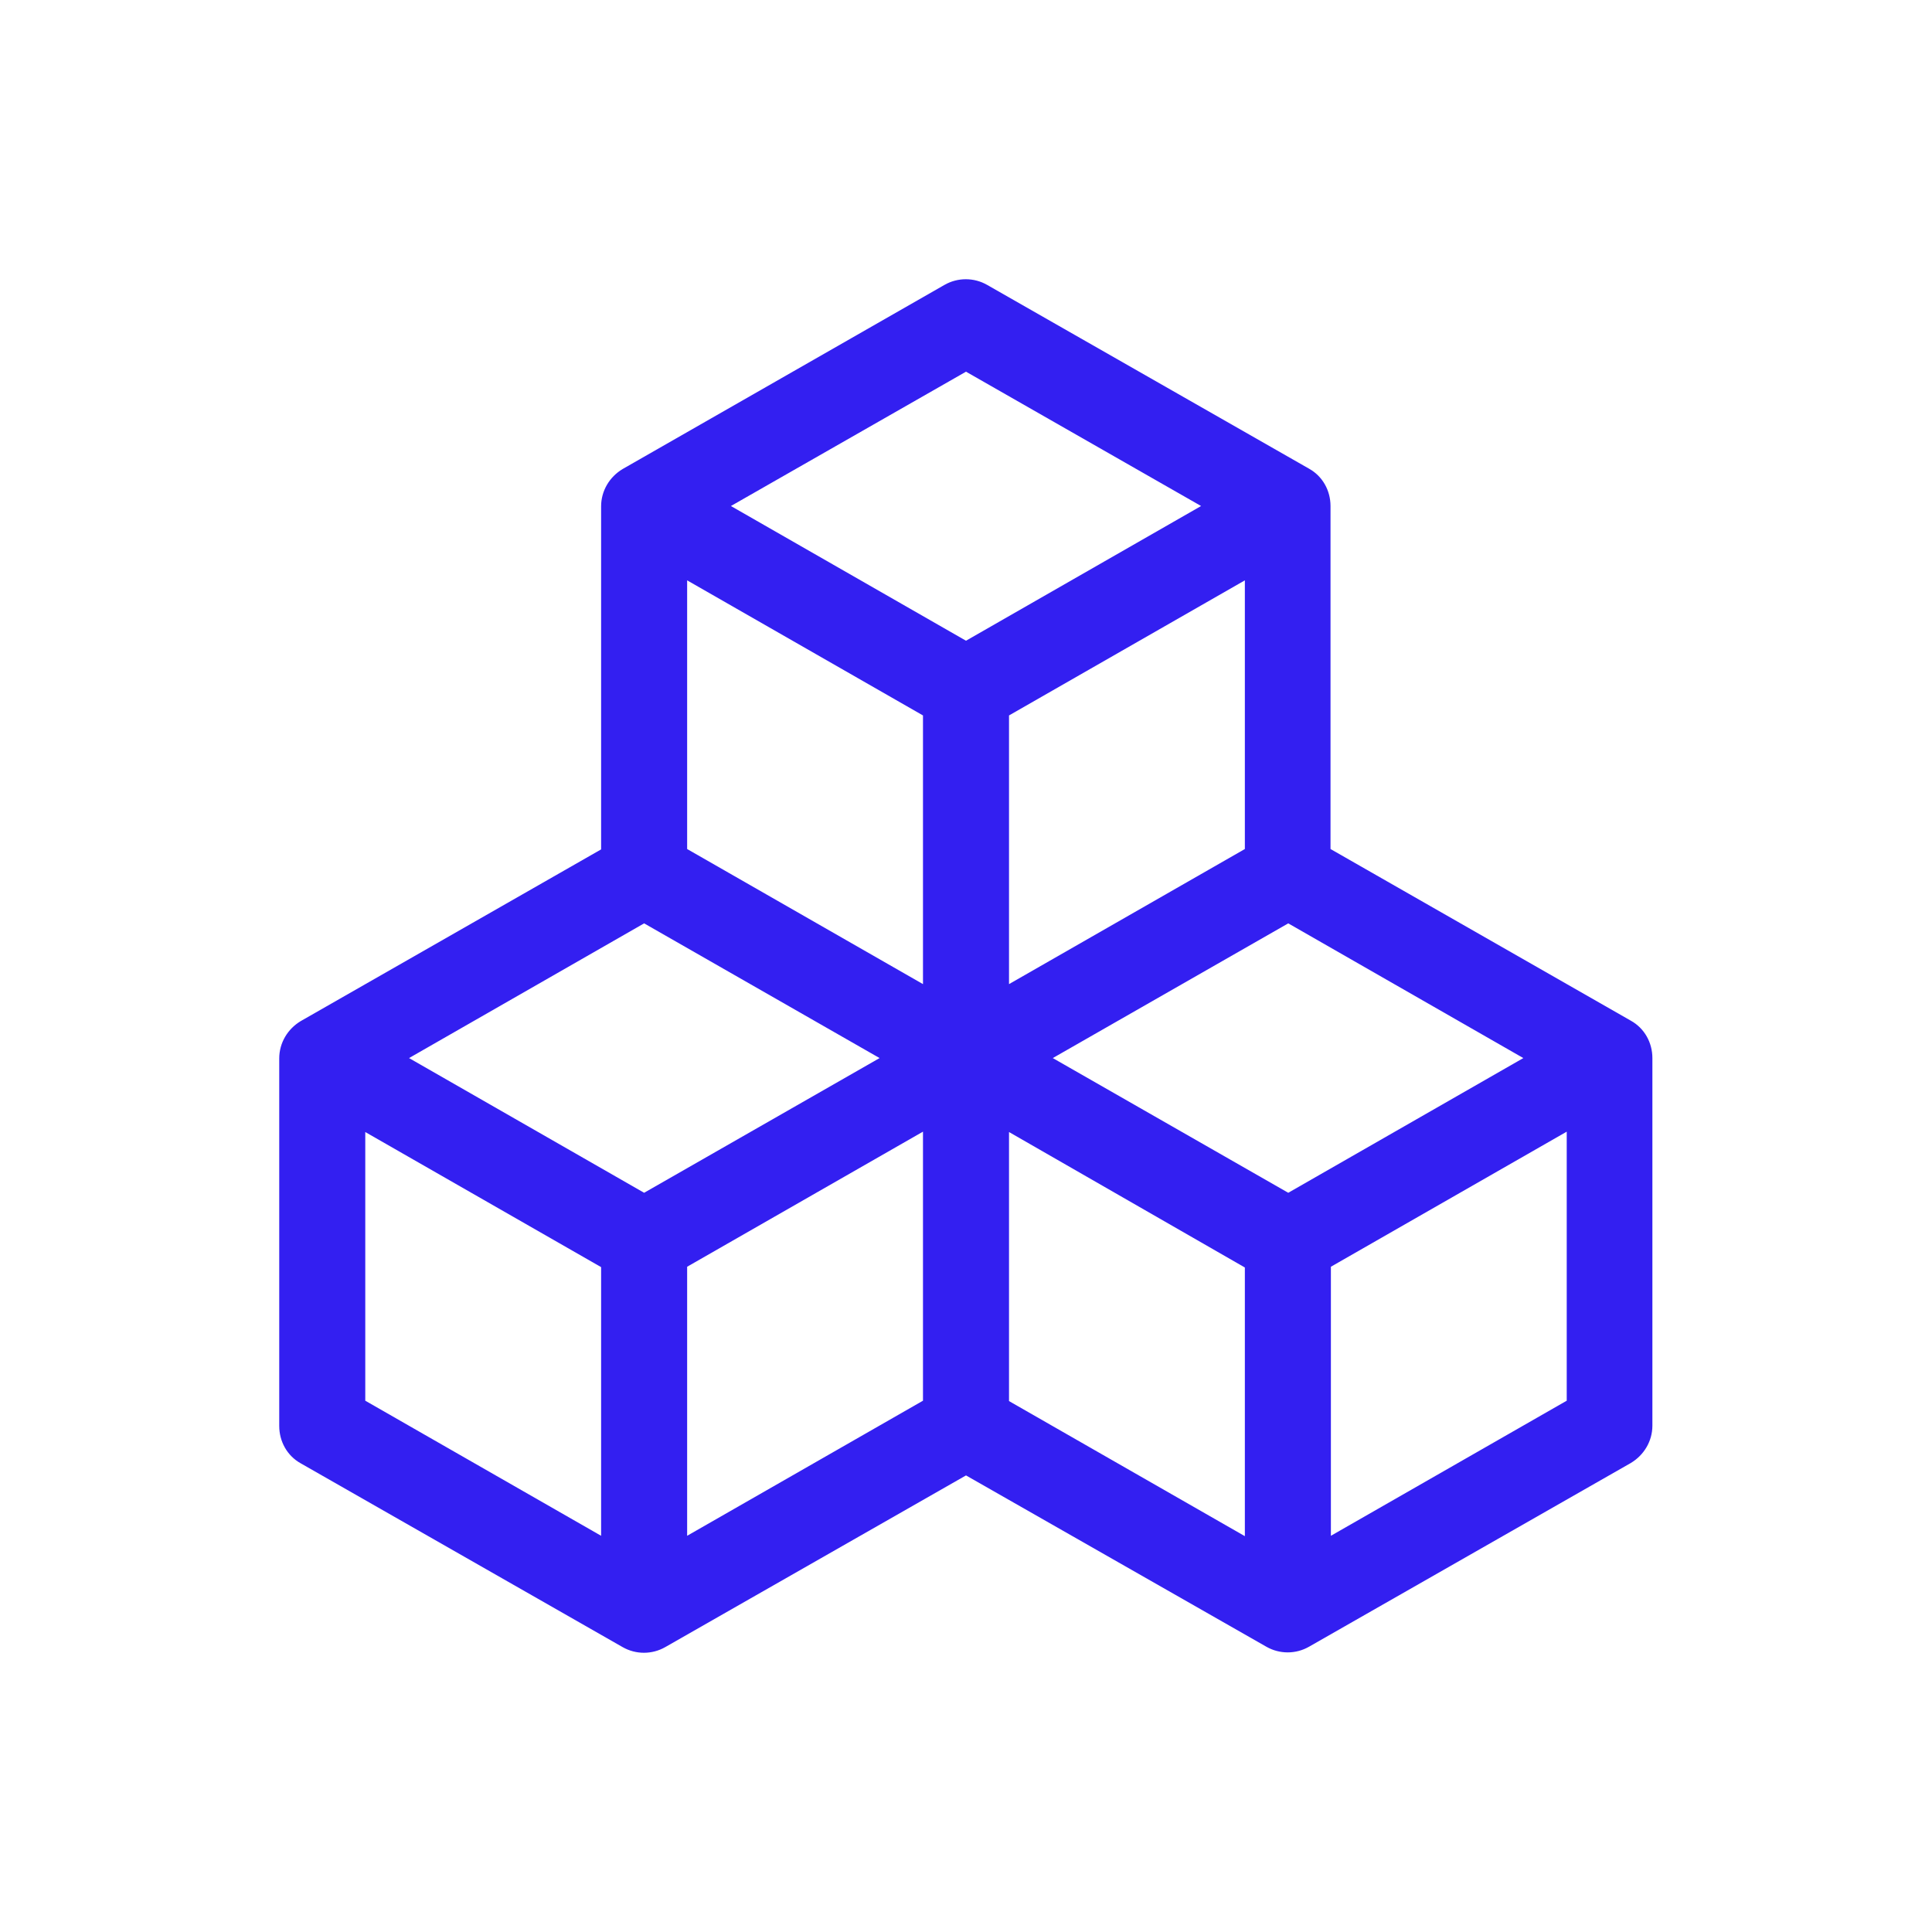 <?xml version="1.0" encoding="UTF-8"?>
<!-- Generator: Adobe Illustrator 27.0.0, SVG Export Plug-In . SVG Version: 6.00 Build 0)  -->
<svg xmlns="http://www.w3.org/2000/svg" xmlns:xlink="http://www.w3.org/1999/xlink" version="1.1" id="Layer_1" x="0px" y="0px" viewBox="0 0 512 512" style="enable-background:new 0 0 512 512;" xml:space="preserve">
<style type="text/css">
	.st0{fill:#331FF1;}
</style>
<path class="st0" d="M250.3,75.5c3.5-2,7.8-2,11.3,0l85.3,48.7c3.6,2,5.7,5.8,5.7,9.9V225l79.6,45.5c3.6,2,5.7,5.8,5.7,9.9v97.4  c0,4.1-2.2,7.8-5.7,9.9l-85.3,48.7c-3.5,2-7.8,2-11.3,0L256,391l-79.7,45.5c-3.5,2-7.8,2-11.3,0l-85.3-48.7c-3.6-2-5.7-5.8-5.7-9.9  v-97.4c0-4.1,2.2-7.8,5.7-9.9l79.6-45.5v-90.9c0-4.1,2.2-7.8,5.7-9.9L250.3,75.5z M170.7,244.7l-62.3,35.7l62.3,35.7l62.4-35.7  L170.7,244.7z M244.6,299.9l-62.5,35.8V407l62.5-35.8L244.6,299.9L244.6,299.9z M267.4,371.3l62.5,35.8v-71.2L267.4,300V371.3z   M279,280.4l62.4,35.7l62.3-35.7l-62.3-35.7L279,280.4z M329.9,225v-71.2l-62.5,35.8v71.2L329.9,225z M244.6,260.8v-71.2l-62.5-35.8  V225L244.6,260.8z M193.7,134.1l62.3,35.7l62.3-35.7L256,98.5L193.7,134.1z M415.2,299.9l-62.5,35.8V407l62.5-35.8V299.9z   M159.3,407v-71.2l-62.5-35.8v71.2L159.3,407z"></path>
</svg>
